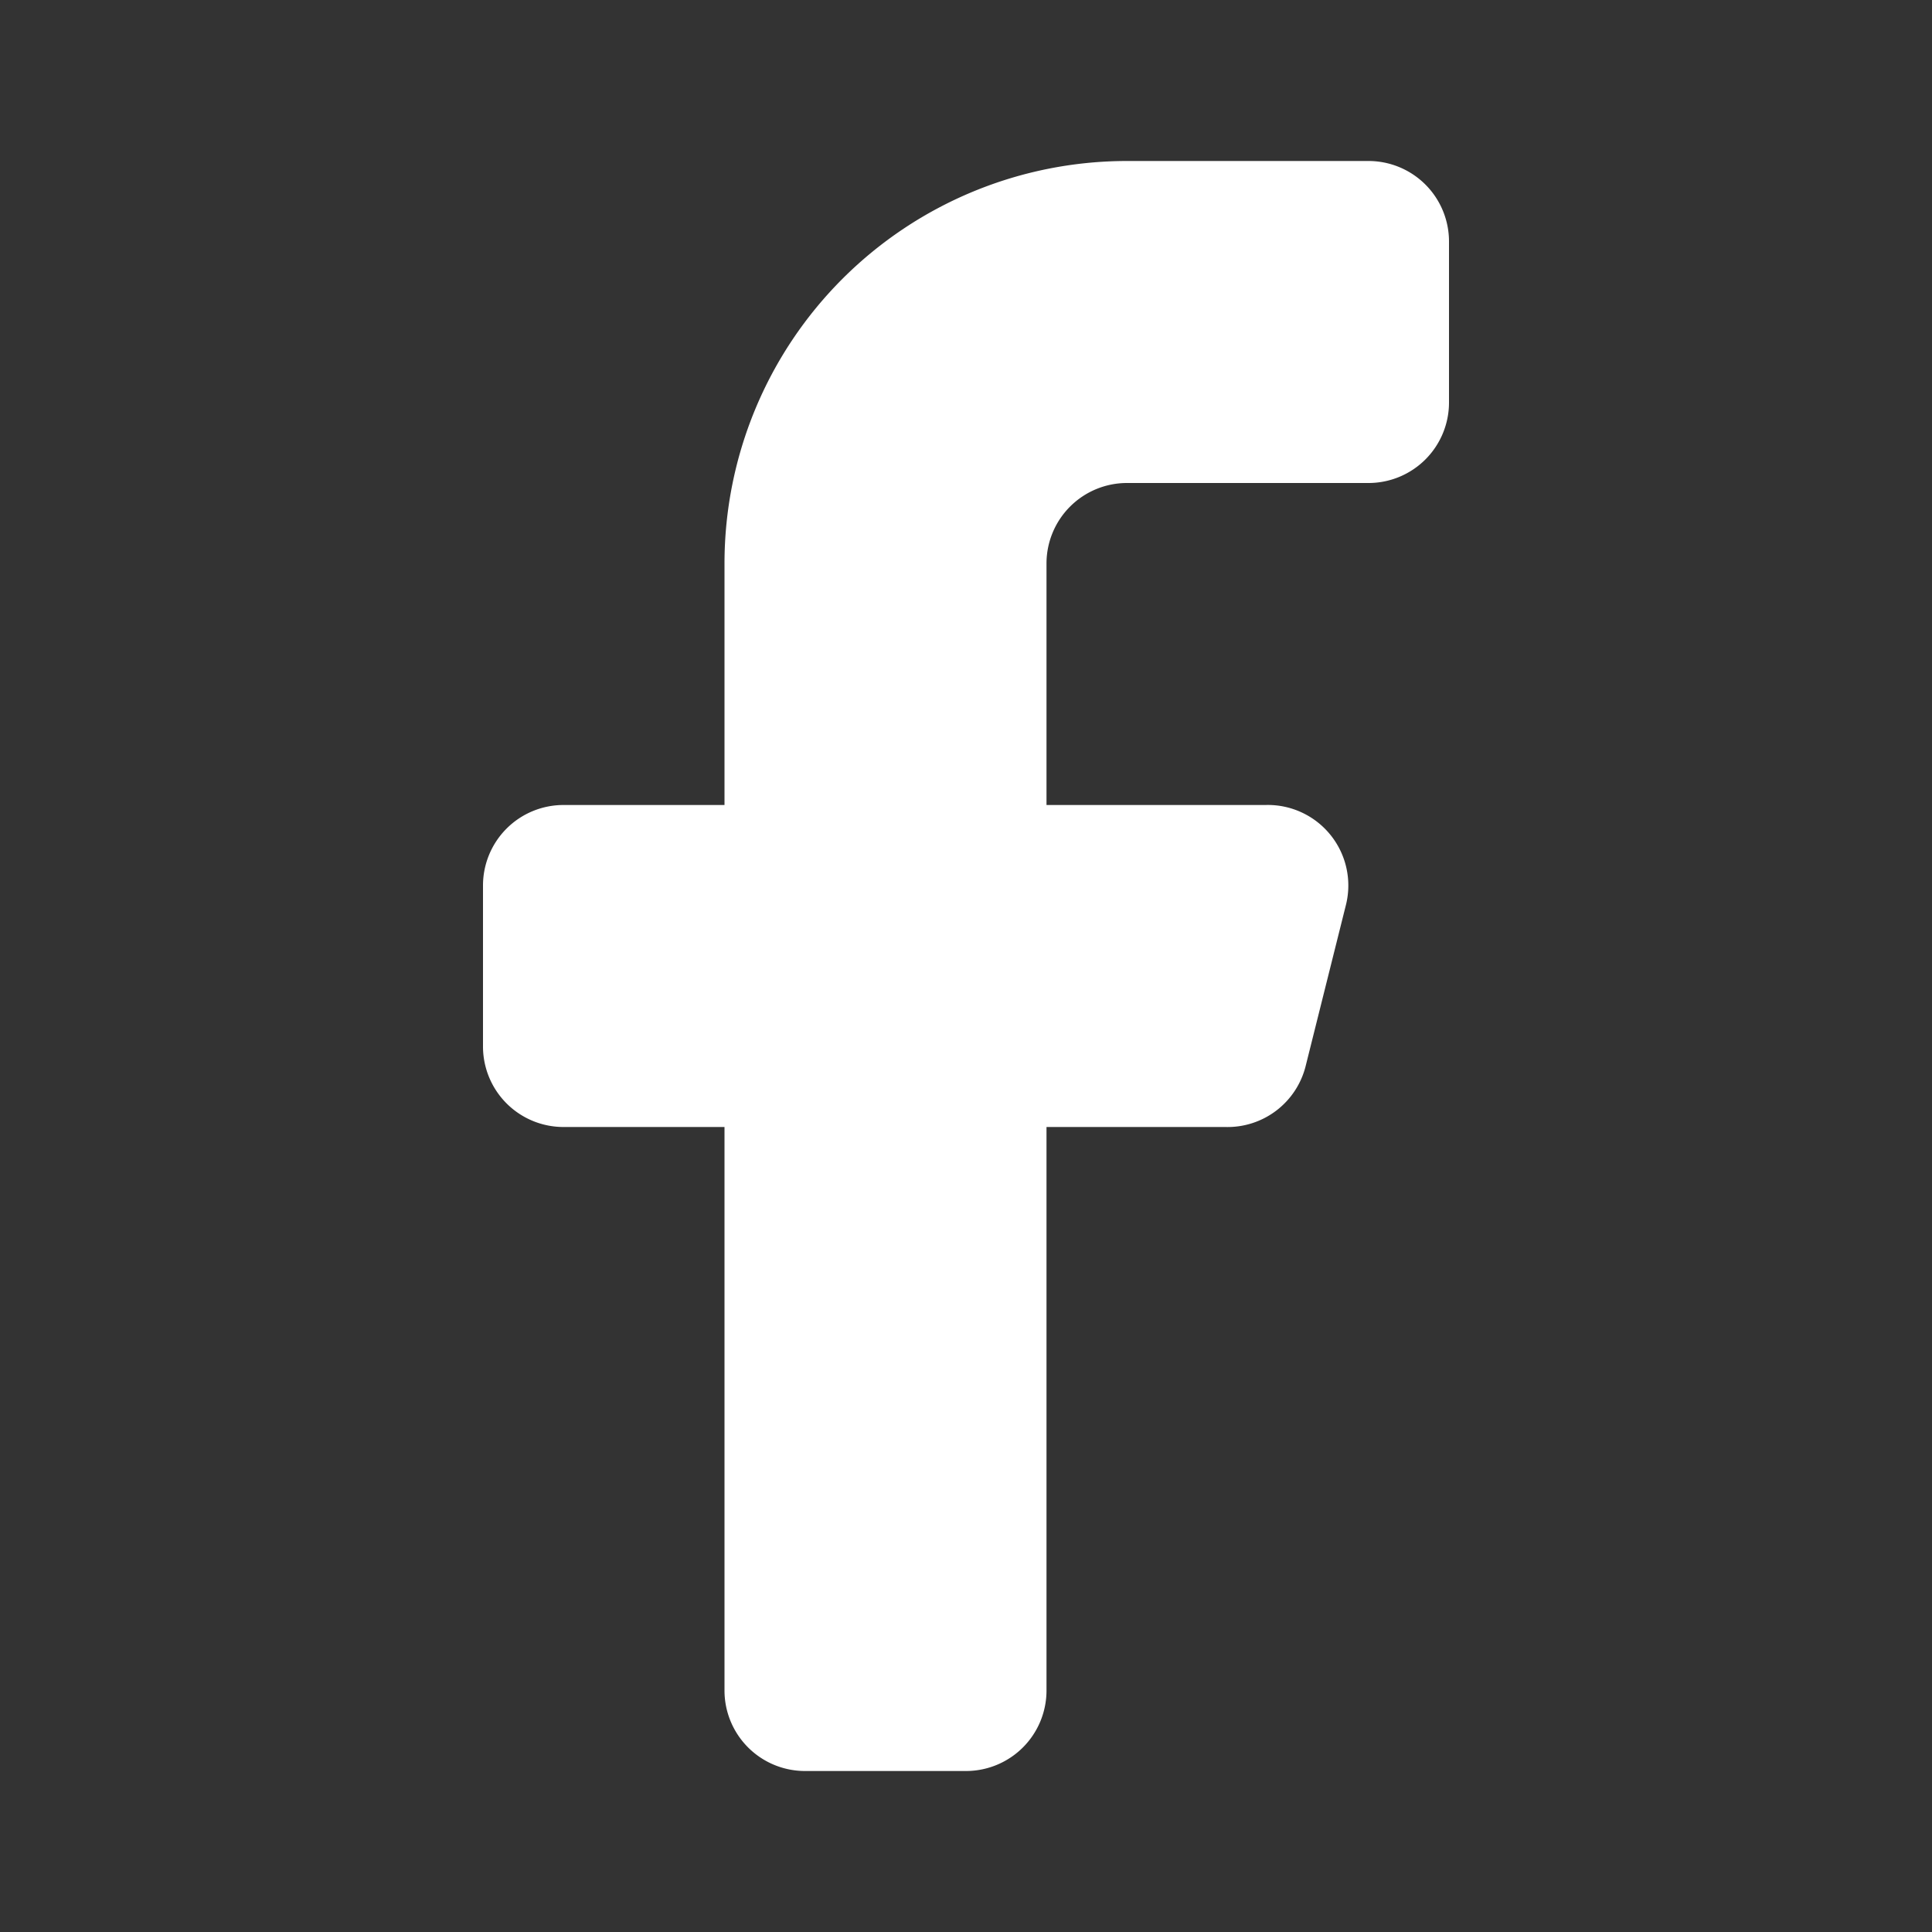 <svg
        fill="#fff"
        xmlns="http://www.w3.org/2000/svg"
        viewBox="0 0 24 24"
>
    <rect x="0" y="0" width="24" height="24" fill="#333333" stroke="none"/>
    <path
            d="M14 6h3a1 1 0 0 0 1-1V3a1 1 0 0 0-1-1h-3a5 5 0 0 0-5 5v3H7a1 1 0 0 0-1 1v2a1 1 0 0 0 1 1h2v7a1 1 0 0 0 1 1h2a1 1 0 0 0 1-1v-7h2.22a1 1 0 0 0 1-.76l.5-2a1 1 0 0 0-1-1.24H13V7a1 1 0 0 1 1-1"
    />
</svg>